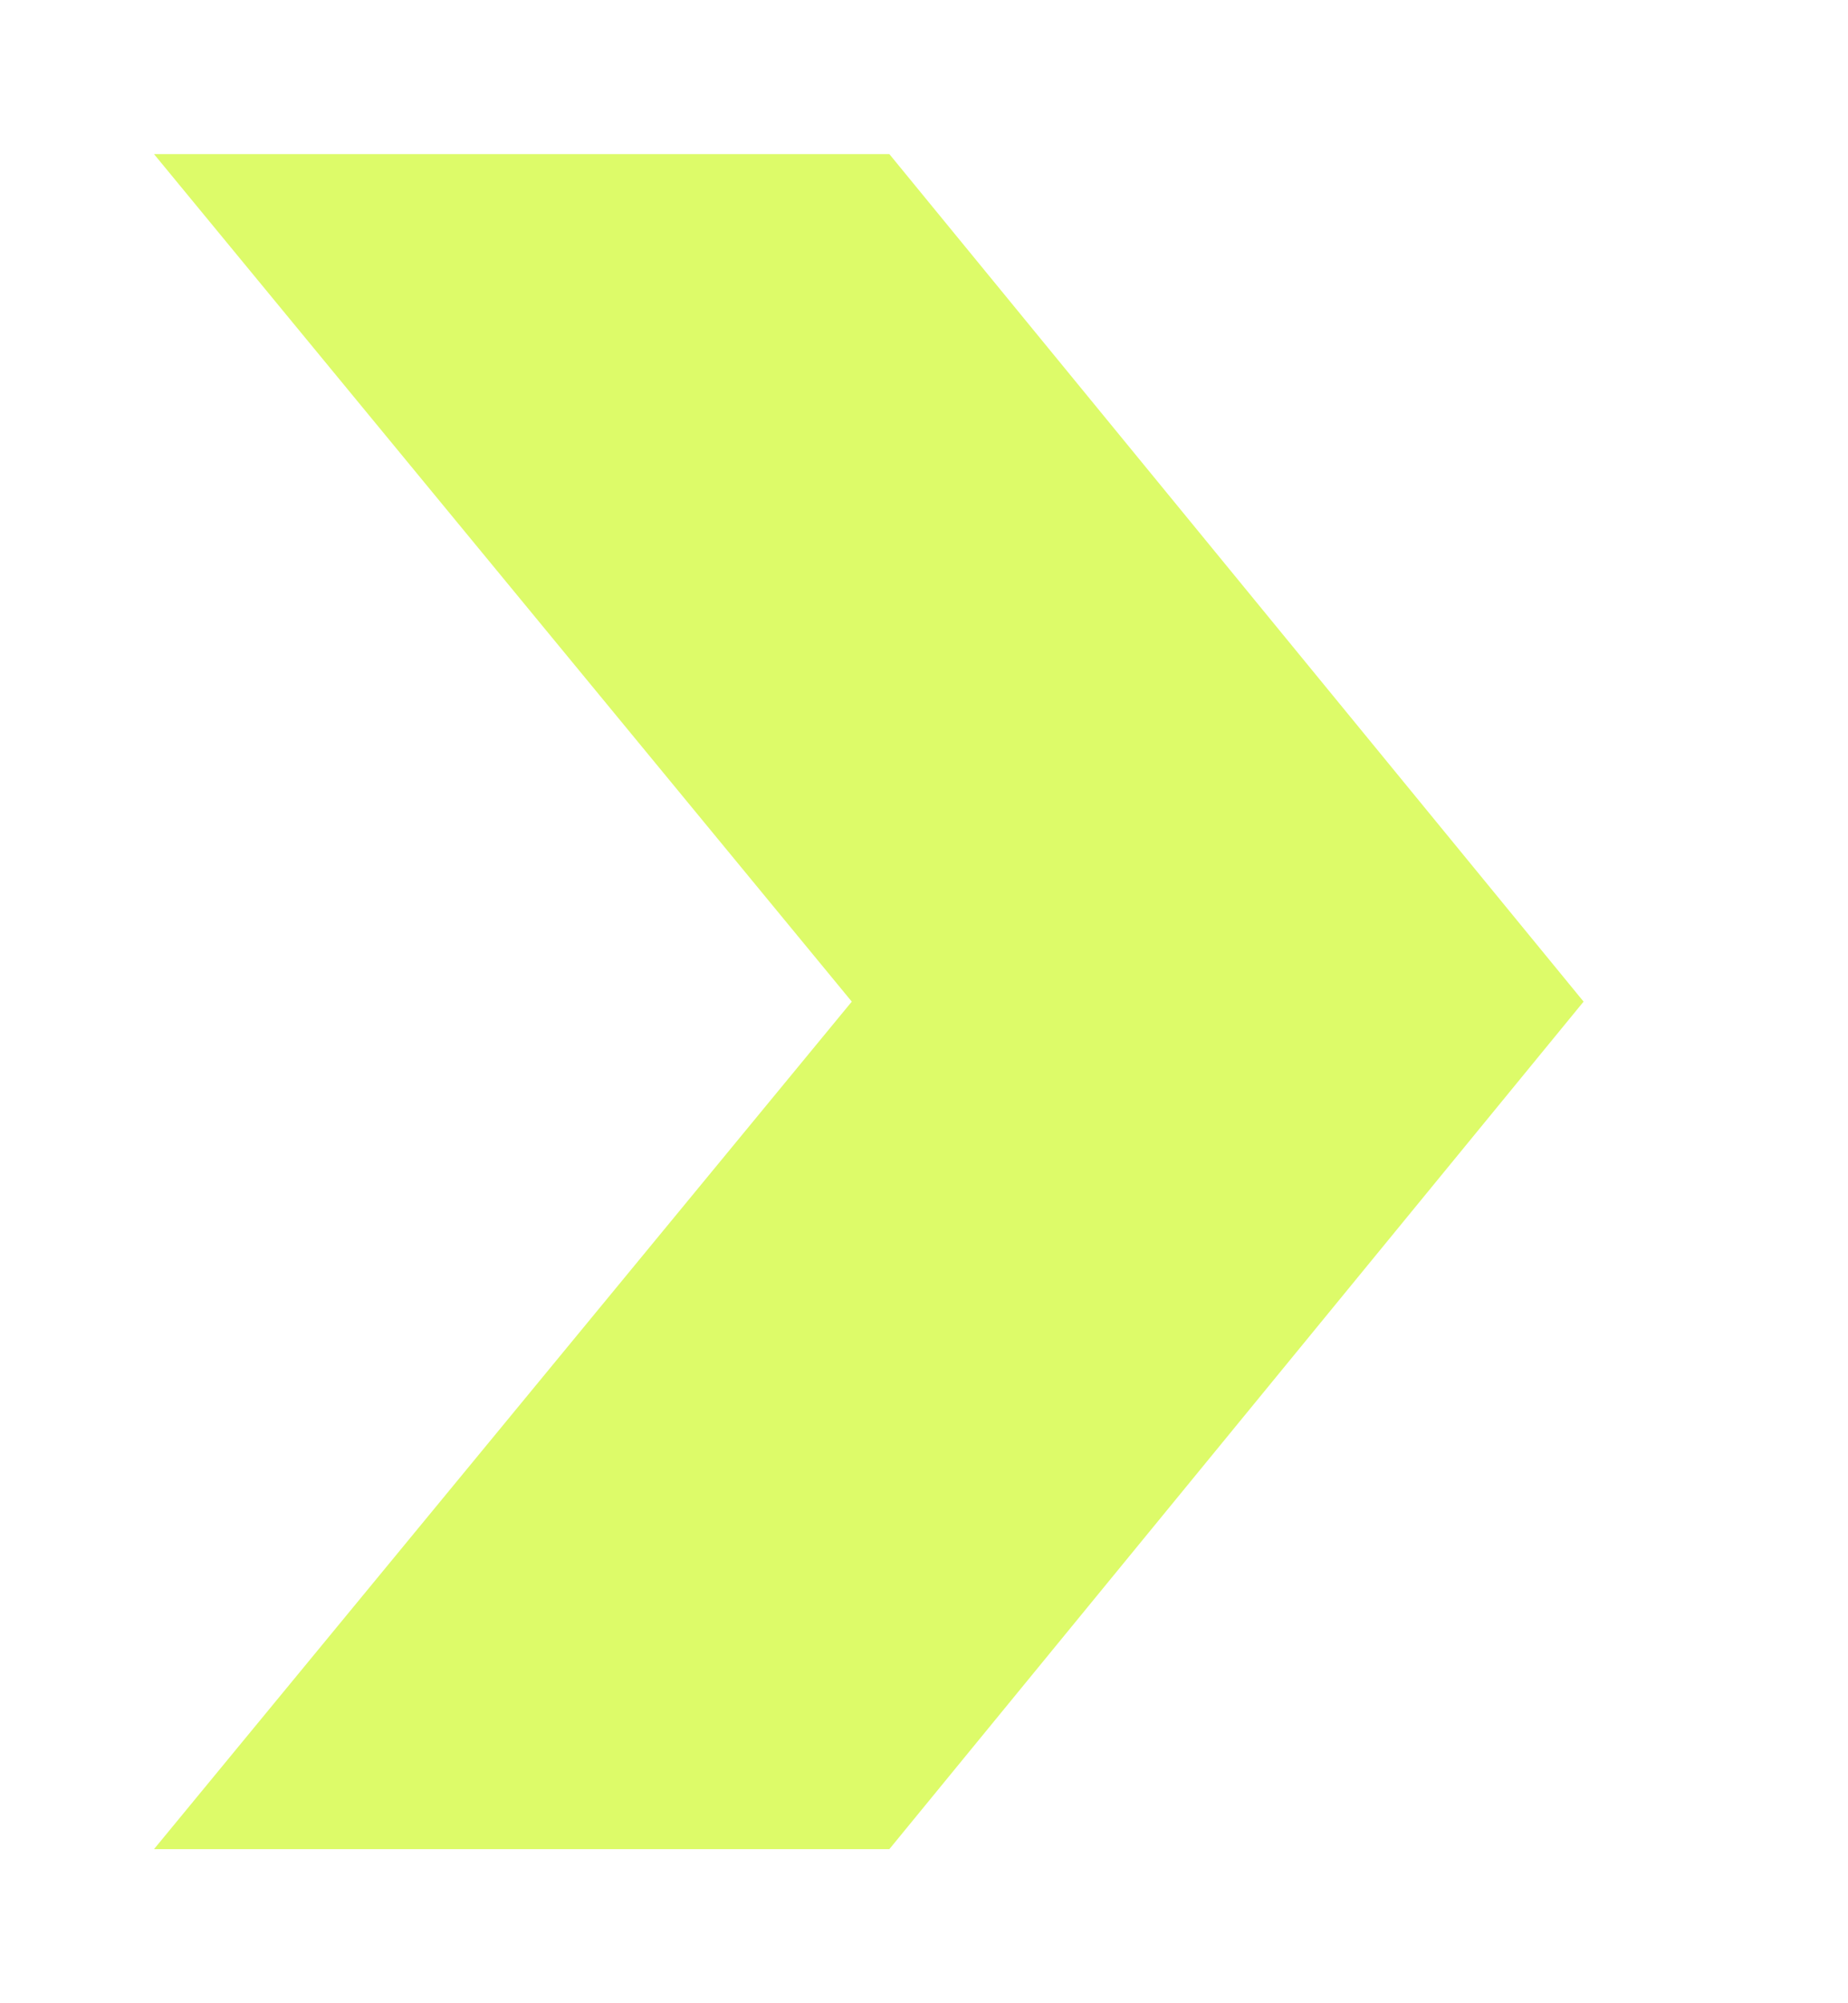 <svg width="12" height="13" viewBox="0 0 12 13" fill="none" xmlns="http://www.w3.org/2000/svg">
<g filter="url(#filter0_d_1154_1643)">
<path d="M5.775 1L10.283 6.5L5.775 12L1 12L5.531 6.5L1 1L5.775 1Z" fill="#DDFB69"/>
</g>
<defs>
<filter id="filter0_d_1154_1643" x="0" y="0" width="11.283" height="13" filterUnits="userSpaceOnUse" color-interpolation-filters="sRGB">
<feFlood flood-opacity="0" result="BackgroundImageFix"/>
<feColorMatrix in="SourceAlpha" type="matrix" values="0 0 0 0 0 0 0 0 0 0 0 0 0 0 0 0 0 0 127 0" result="hardAlpha"/>
<feOffset/>
<feGaussianBlur stdDeviation="0.5"/>
<feComposite in2="hardAlpha" operator="out"/>
<feColorMatrix type="matrix" values="0 0 0 0 0 0 0 0 0 0 0 0 0 0 0 0 0 0 0.01 0"/>
<feBlend mode="normal" in2="BackgroundImageFix" result="effect1_dropShadow_1154_1643"/>
<feBlend mode="normal" in="SourceGraphic" in2="effect1_dropShadow_1154_1643" result="shape"/>
</filter>
</defs>
</svg>
